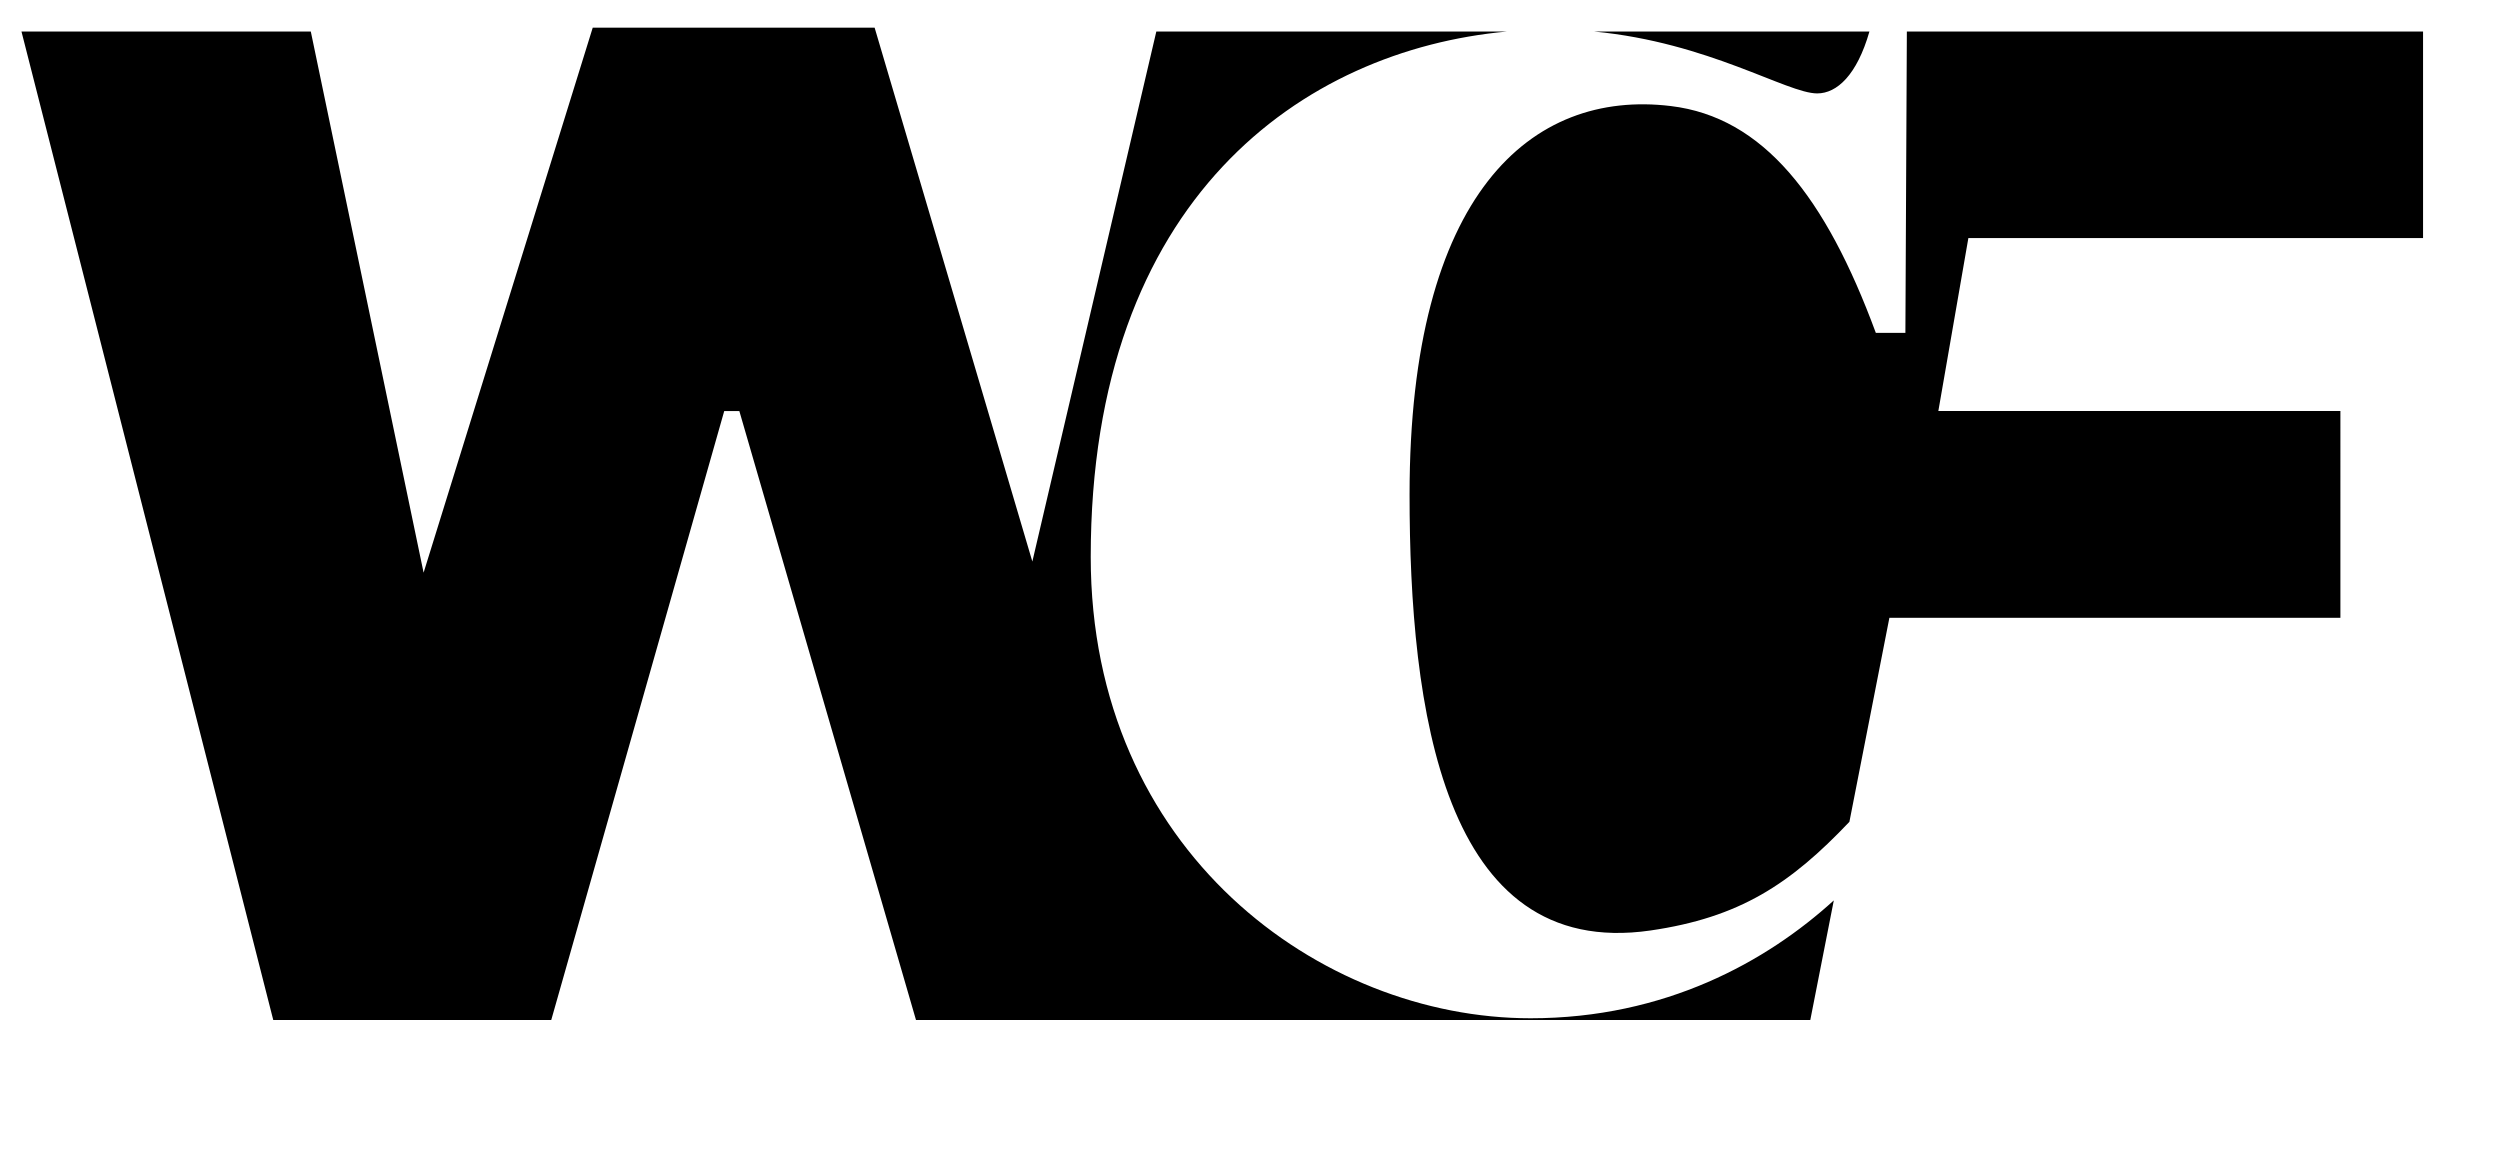 <?xml version="1.0" encoding="utf-8"?>
<!-- Generator: Adobe Illustrator 16.0.3, SVG Export Plug-In . SVG Version: 6.00 Build 0)  -->
<!DOCTYPE svg PUBLIC "-//W3C//DTD SVG 1.1//EN" "http://www.w3.org/Graphics/SVG/1.1/DTD/svg11.dtd">
<svg version="1.1" id="レイヤー_1" xmlns="http://www.w3.org/2000/svg" xmlns:xlink="http://www.w3.org/1999/xlink" x="0px"
	 y="0px" width="42.953px" height="19.799px" viewBox="0 0 42.953 19.799" enable-background="new 0 0 42.953 19.799"
	 xml:space="preserve">
<g>
	<g>
		<path d="M32.119,0.542h-4.729c1.967,0.187,3.312,1.063,3.832,1.063C31.56,1.605,31.905,1.29,32.119,0.542z M18.74,9.569
			c0-6.167,3.656-8.706,7.148-9.027h-6.021l-2.13,9.106l-2.71-9.173h-4.843L7.278,9.839L5.34,0.542H0.369l4.326,16.983h4.776
			l2.972-10.462h0.26l3.035,10.462h15.365l0.404-2.055c-1.152,1.049-2.895,2.025-5.21,2.025C22.686,17.495,18.74,14.622,18.74,9.569
			z M41.631,4.09V0.542h-8.869l-0.025,5.177h-0.508c-0.863-2.34-1.936-3.707-3.523-3.897c-2.396-0.29-4.488,1.505-4.488,6.676
			c0,3.659,0.562,8.008,4.139,7.489c1.533-0.223,2.4-0.795,3.418-1.867l0.687-3.505h7.749V7.062h-6.908l0.516-2.972H41.631z"/>
	</g>
</g>
</svg>
